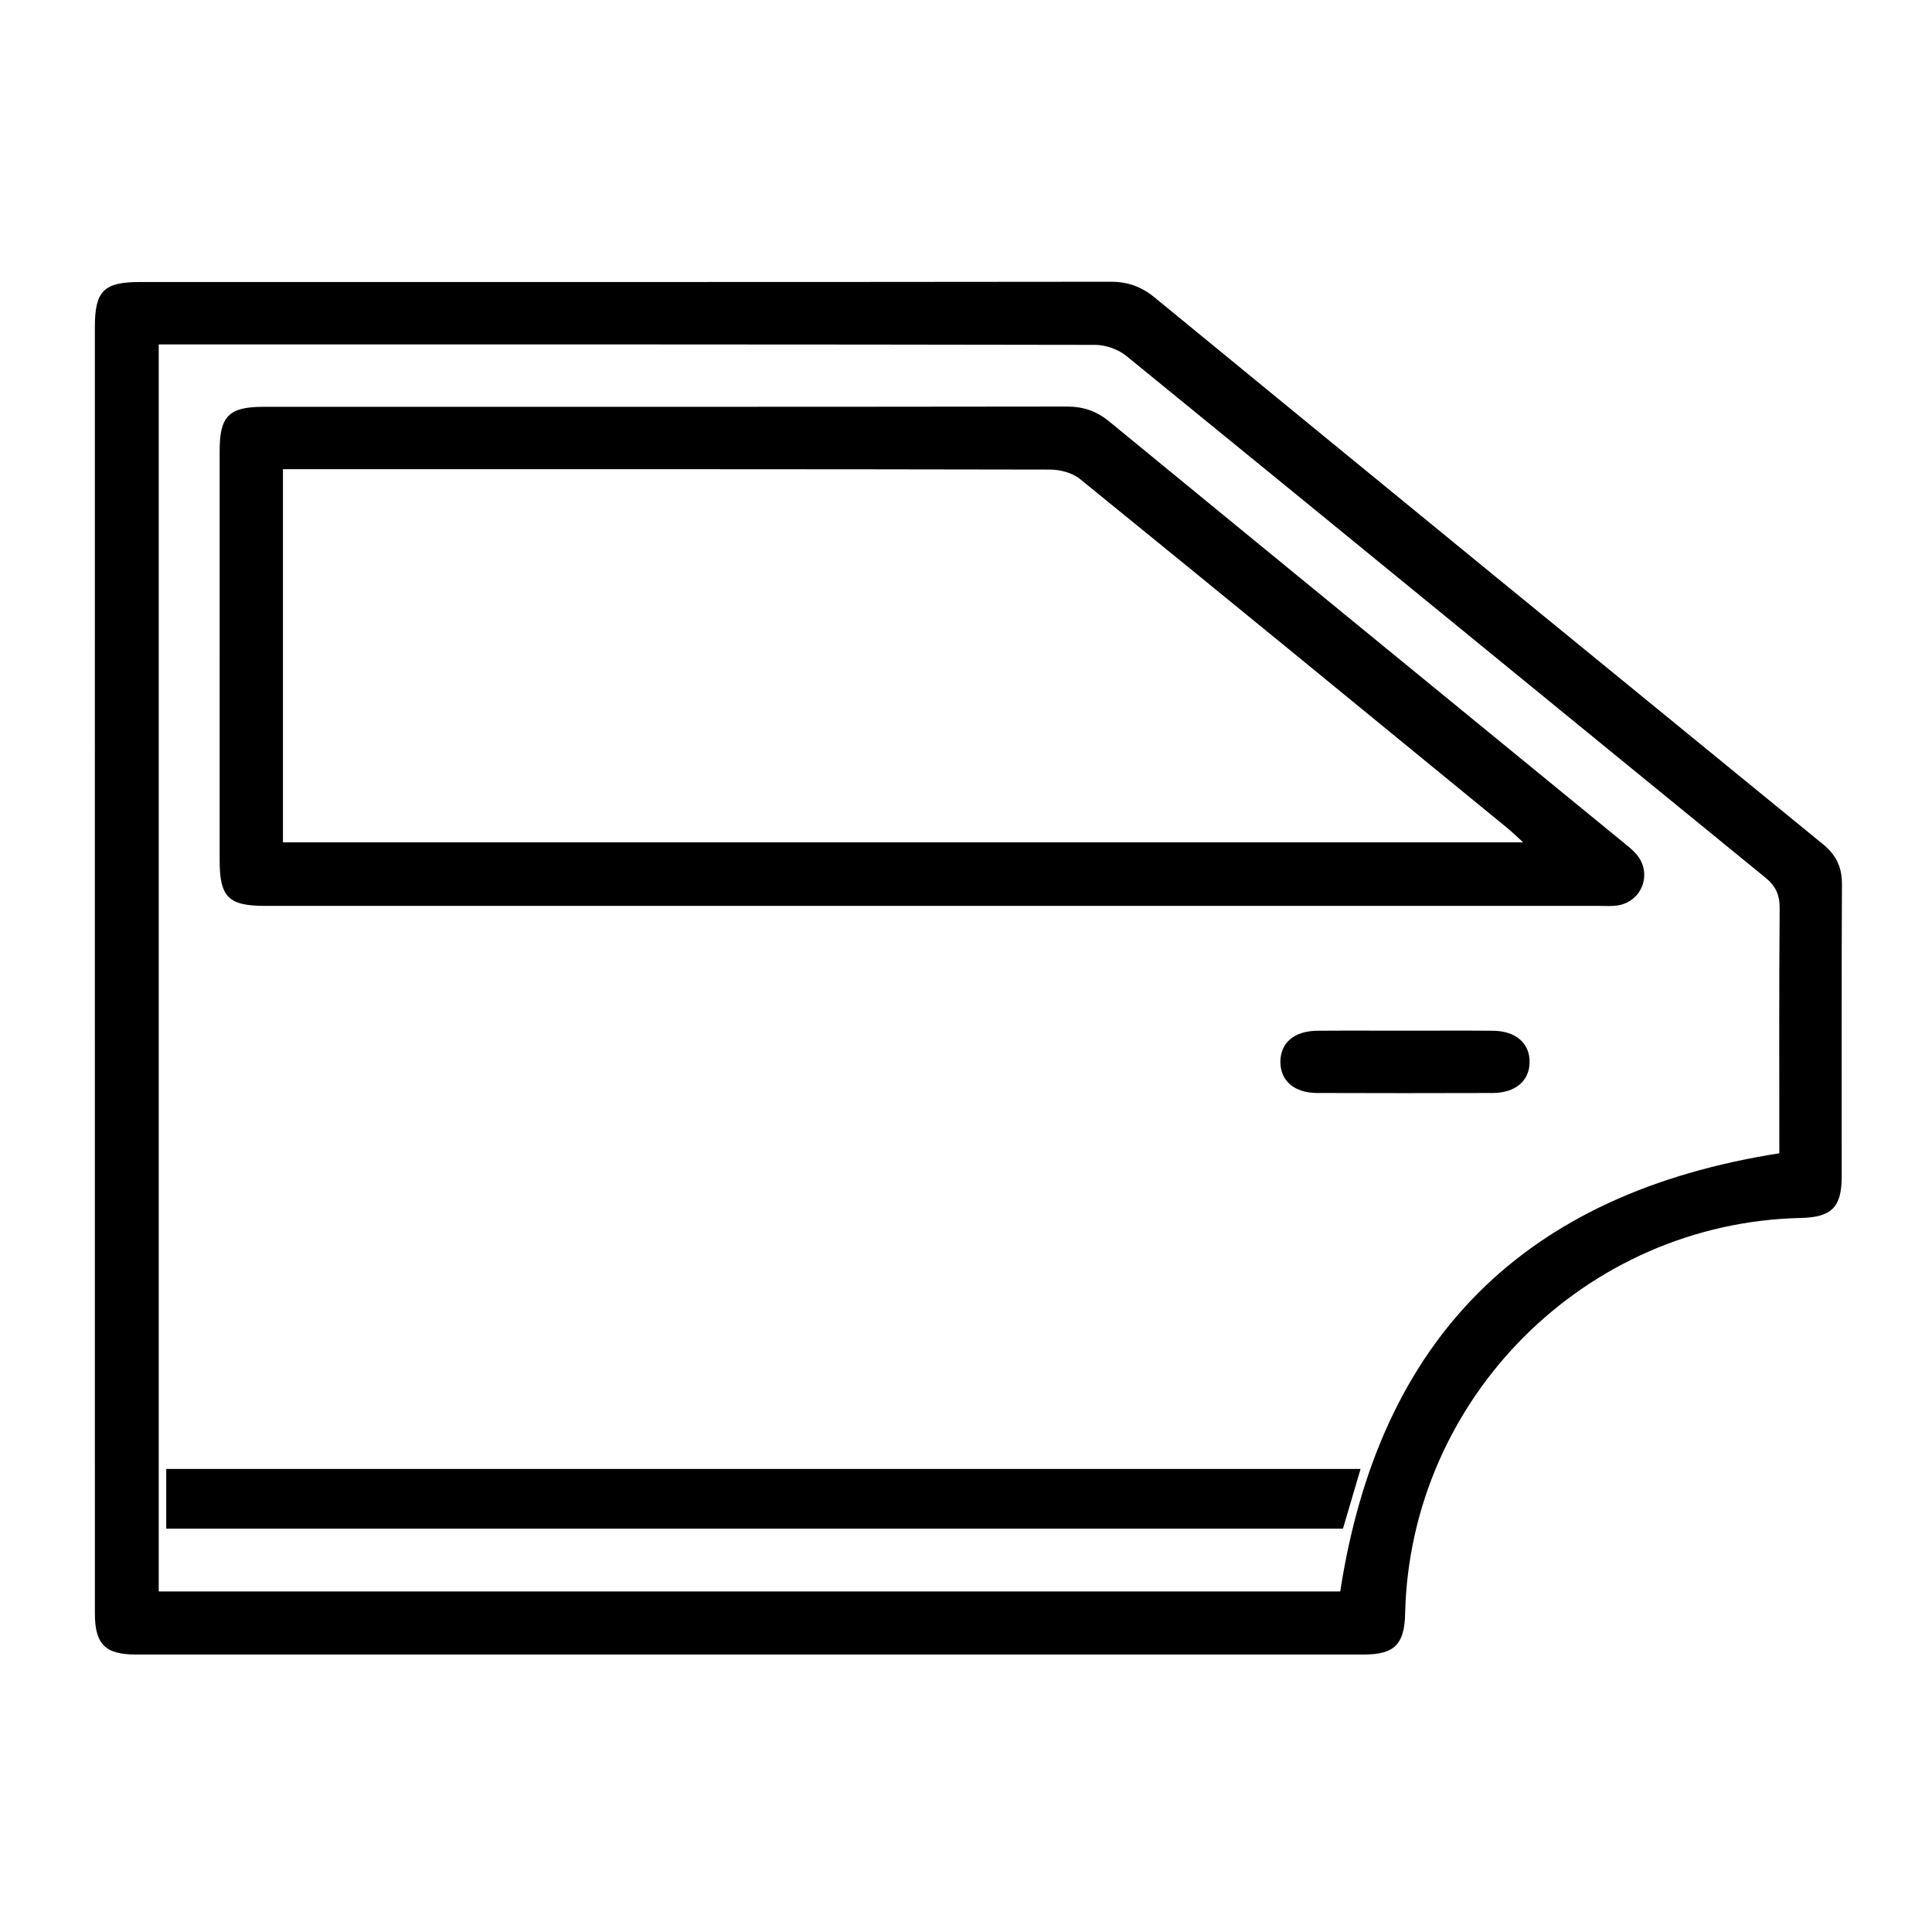 <?xml version="1.0" encoding="utf-8"?>
<!-- Generator: Adobe Illustrator 16.0.0, SVG Export Plug-In . SVG Version: 6.00 Build 0)  -->
<!DOCTYPE svg PUBLIC "-//W3C//DTD SVG 1.1//EN" "http://www.w3.org/Graphics/SVG/1.1/DTD/svg11.dtd">
<svg version="1.1" id="Layer_1" xmlns="http://www.w3.org/2000/svg" xmlns:xlink="http://www.w3.org/1999/xlink" x="0px" y="0px"
	 width="400px" height="400px" viewBox="0 0 400 400" enable-background="new 0 0 400 400" xml:space="preserve">
<g>
	<path fill-rule="evenodd" clip-rule="evenodd" d="M19.64,200.066c0-44.13-0.001-88.259,0.001-132.389
		c0-7.424,1.859-9.285,9.276-9.286c67.002-0.002,134.003,0.019,201.005-0.058c3.587-0.004,6.386,1.005,9.155,3.277
		c46.074,37.786,92.202,75.506,138.362,113.187c2.74,2.237,3.936,4.77,3.917,8.32c-0.104,20.18-0.041,40.362-0.057,60.543
		c-0.005,6.295-2.101,8.364-8.479,8.507c-44.583,0.999-80.884,37.307-81.904,81.919c-0.146,6.372-2.216,8.464-8.522,8.465
		c-84.761,0.008-169.522,0.008-254.283,0c-6.322-0.001-8.464-2.149-8.466-8.482C19.635,289.401,19.64,244.733,19.64,200.066z
		 M368.391,238.776c0-16.839-0.069-33.78,0.066-50.721c0.023-2.84-0.839-4.631-3.041-6.427
		c-44.098-35.957-88.111-72.018-132.233-107.945c-1.678-1.367-4.271-2.276-6.438-2.28c-63.236-0.12-126.474-0.097-189.711-0.097
		c-1.42,0-2.84,0-4.171,0c0,86.445,0,172.327,0,258.188c81.877,0,163.395,0,244.618,0
		C285.556,277.026,315.672,247.032,368.391,238.776z"/>
	<path fill-rule="evenodd" clip-rule="evenodd" d="M192.99,187.557c-46.01,0-92.021,0.001-138.031,0
		c-7.688-0.001-9.483-1.797-9.484-9.49c-0.003-28.251-0.004-56.504,0.001-84.756c0.001-7.159,1.923-9.084,9.07-9.084
		c55.428-0.004,110.856,0.02,166.283-0.056c3.436-0.005,6.169,0.914,8.823,3.092c35.351,29.009,70.761,57.948,106.149,86.911
		c1.039,0.851,2.13,1.679,2.999,2.688c3.33,3.862,1.265,9.696-3.752,10.579c-1.309,0.23-2.684,0.113-4.027,0.113
		C285.011,187.558,239,187.557,192.99,187.557z M315.359,174.402c-1.425-1.289-2.345-2.195-3.34-3.01
		c-29.45-24.108-58.883-48.236-88.428-72.226c-1.573-1.277-4.1-1.939-6.185-1.943c-51.522-0.105-103.043-0.083-154.565-0.083
		c-1.417,0-2.834,0-4.258,0c0,26.087,0,51.595,0,77.262C144.086,174.402,229.394,174.402,315.359,174.402z"/>
	<path fill-rule="evenodd" clip-rule="evenodd" d="M34.414,316.492c0-4.299,0-8.17,0-12.363c82.468,0,164.818,0,247.279,0
		c-1.171,3.973-2.368,8.033-3.645,12.363C197.088,316.492,115.939,316.492,34.414,316.492z"/>
	<path fill-rule="evenodd" clip-rule="evenodd" d="M290.924,213.392c6.054,0,12.107-0.039,18.16,0.013
		c4.731,0.04,7.629,2.563,7.604,6.479c-0.024,3.899-2.927,6.395-7.68,6.41c-12.106,0.039-24.214,0.042-36.32-0.002
		c-4.745-0.018-7.624-2.555-7.599-6.484c0.025-3.933,2.882-6.367,7.674-6.404C278.817,213.355,284.87,213.391,290.924,213.392z"/>
</g>
<g>
</g>
<g>
</g>
<g>
</g>
<g>
</g>
<g>
</g>
<g>
</g>
<g>
</g>
<g>
</g>
<g>
</g>
<g>
</g>
<g>
</g>
<g>
</g>
<g>
</g>
<g>
</g>
<g>
</g>
</svg>
